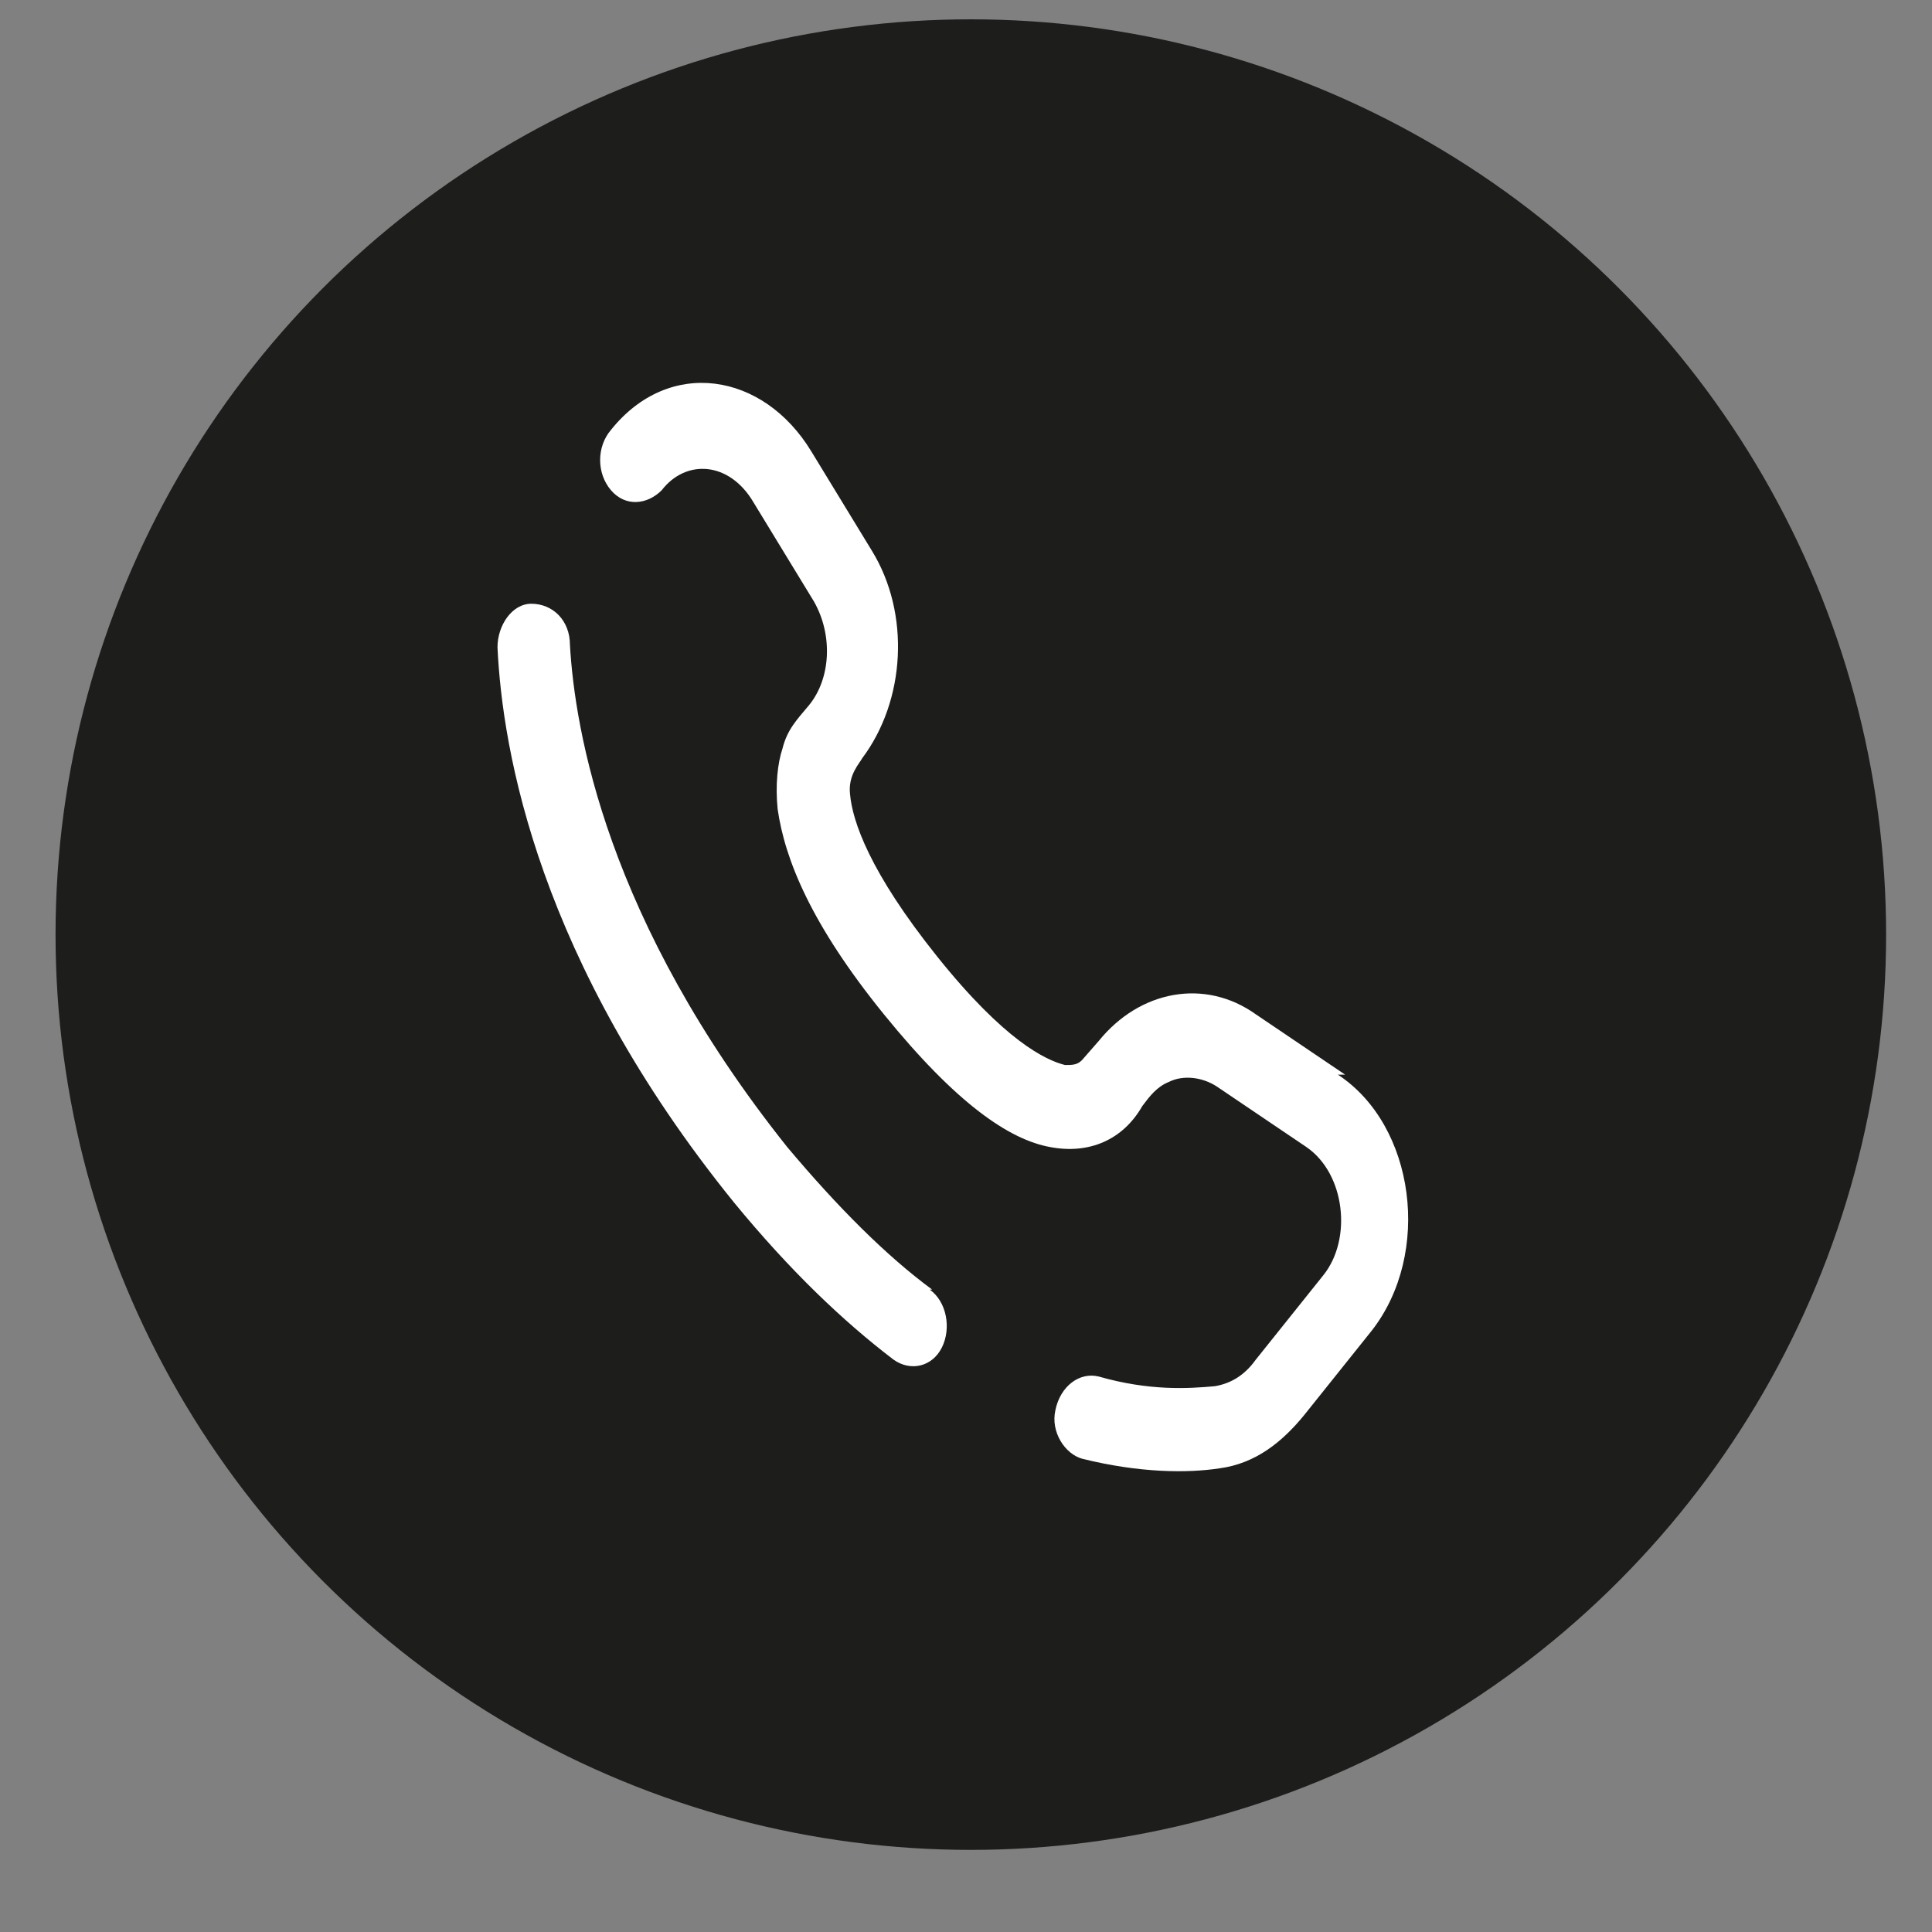 <?xml version="1.0" encoding="UTF-8"?>
<svg id="Calque_1" xmlns="http://www.w3.org/2000/svg" version="1.1" viewBox="0 0 80 80">
  <rect x="0" y="0" width="80" height="80" fill="#808080" stroke="none"/>
  <!-- Generator: Adobe Illustrator 29.5.1, SVG Export Plug-In . SVG Version: 2.1.0 Build 141)  -->
  <defs>
    <style>
      .st0 {
        fill: #fff;
      }

      .st1 {
        fill: #1d1d1b;
        stroke: #1d1d1b;
        stroke-miterlimit: 10;
      }
    </style>
  </defs>
  <circle class="st1" cx="40.2" cy="38.7" r="37.4"/>
  <path class="st0" d="M38.6,53.4c-1.9-1.4-3.9-3.4-6-5.9-7.5-9.4-8.8-17.3-9-20.8,0-1-.7-1.7-1.6-1.7-.8,0-1.4.9-1.4,1.8.2,4.3,1.7,13,9.8,23,2.3,2.8,4.5,4.9,6.6,6.5.7.5,1.6.3,2-.5.4-.8.2-1.9-.5-2.4ZM55.7,44.5l-3.7-2.5c-2.1-1.5-4.8-1-6.5,1.1l-.7.8c-.2.2-.4.2-.7.2-.8-.2-2.5-1-5.3-4.5-2.8-3.5-3.5-5.6-3.6-6.7-.1-.8.4-1.3.5-1.5,1.8-2.4,2-6,.4-8.6l-2.5-4.1c-2-3.3-5.9-3.9-8.3-.9-.6.7-.6,1.8,0,2.5s1.5.6,2.1,0c1-1.3,2.8-1.2,3.8.5l2.5,4.1c.8,1.4.7,3.2-.2,4.3-.5.6-.9,1-1.1,1.8-.2.6-.3,1.5-.2,2.5.3,2.1,1.4,4.8,4.4,8.5,3,3.7,5.2,5.2,6.9,5.5,1.6.3,3-.3,3.8-1.7.3-.4.6-.8,1.1-1,.6-.3,1.4-.2,2,.2l3.7,2.5c1.6,1.1,1.9,3.8.7,5.3l-2.8,3.5c-.5.7-1.1,1-1.7,1.1-1.1.1-2.7.2-4.8-.4-.8-.2-1.6.4-1.8,1.4-.2.9.4,1.8,1.1,2,2.4.6,4.4.6,5.7.4,1.5-.2,2.6-1.1,3.5-2.2l2.8-3.5c2.5-3.2,1.8-8.5-1.4-10.6h0Z"/>
</svg>